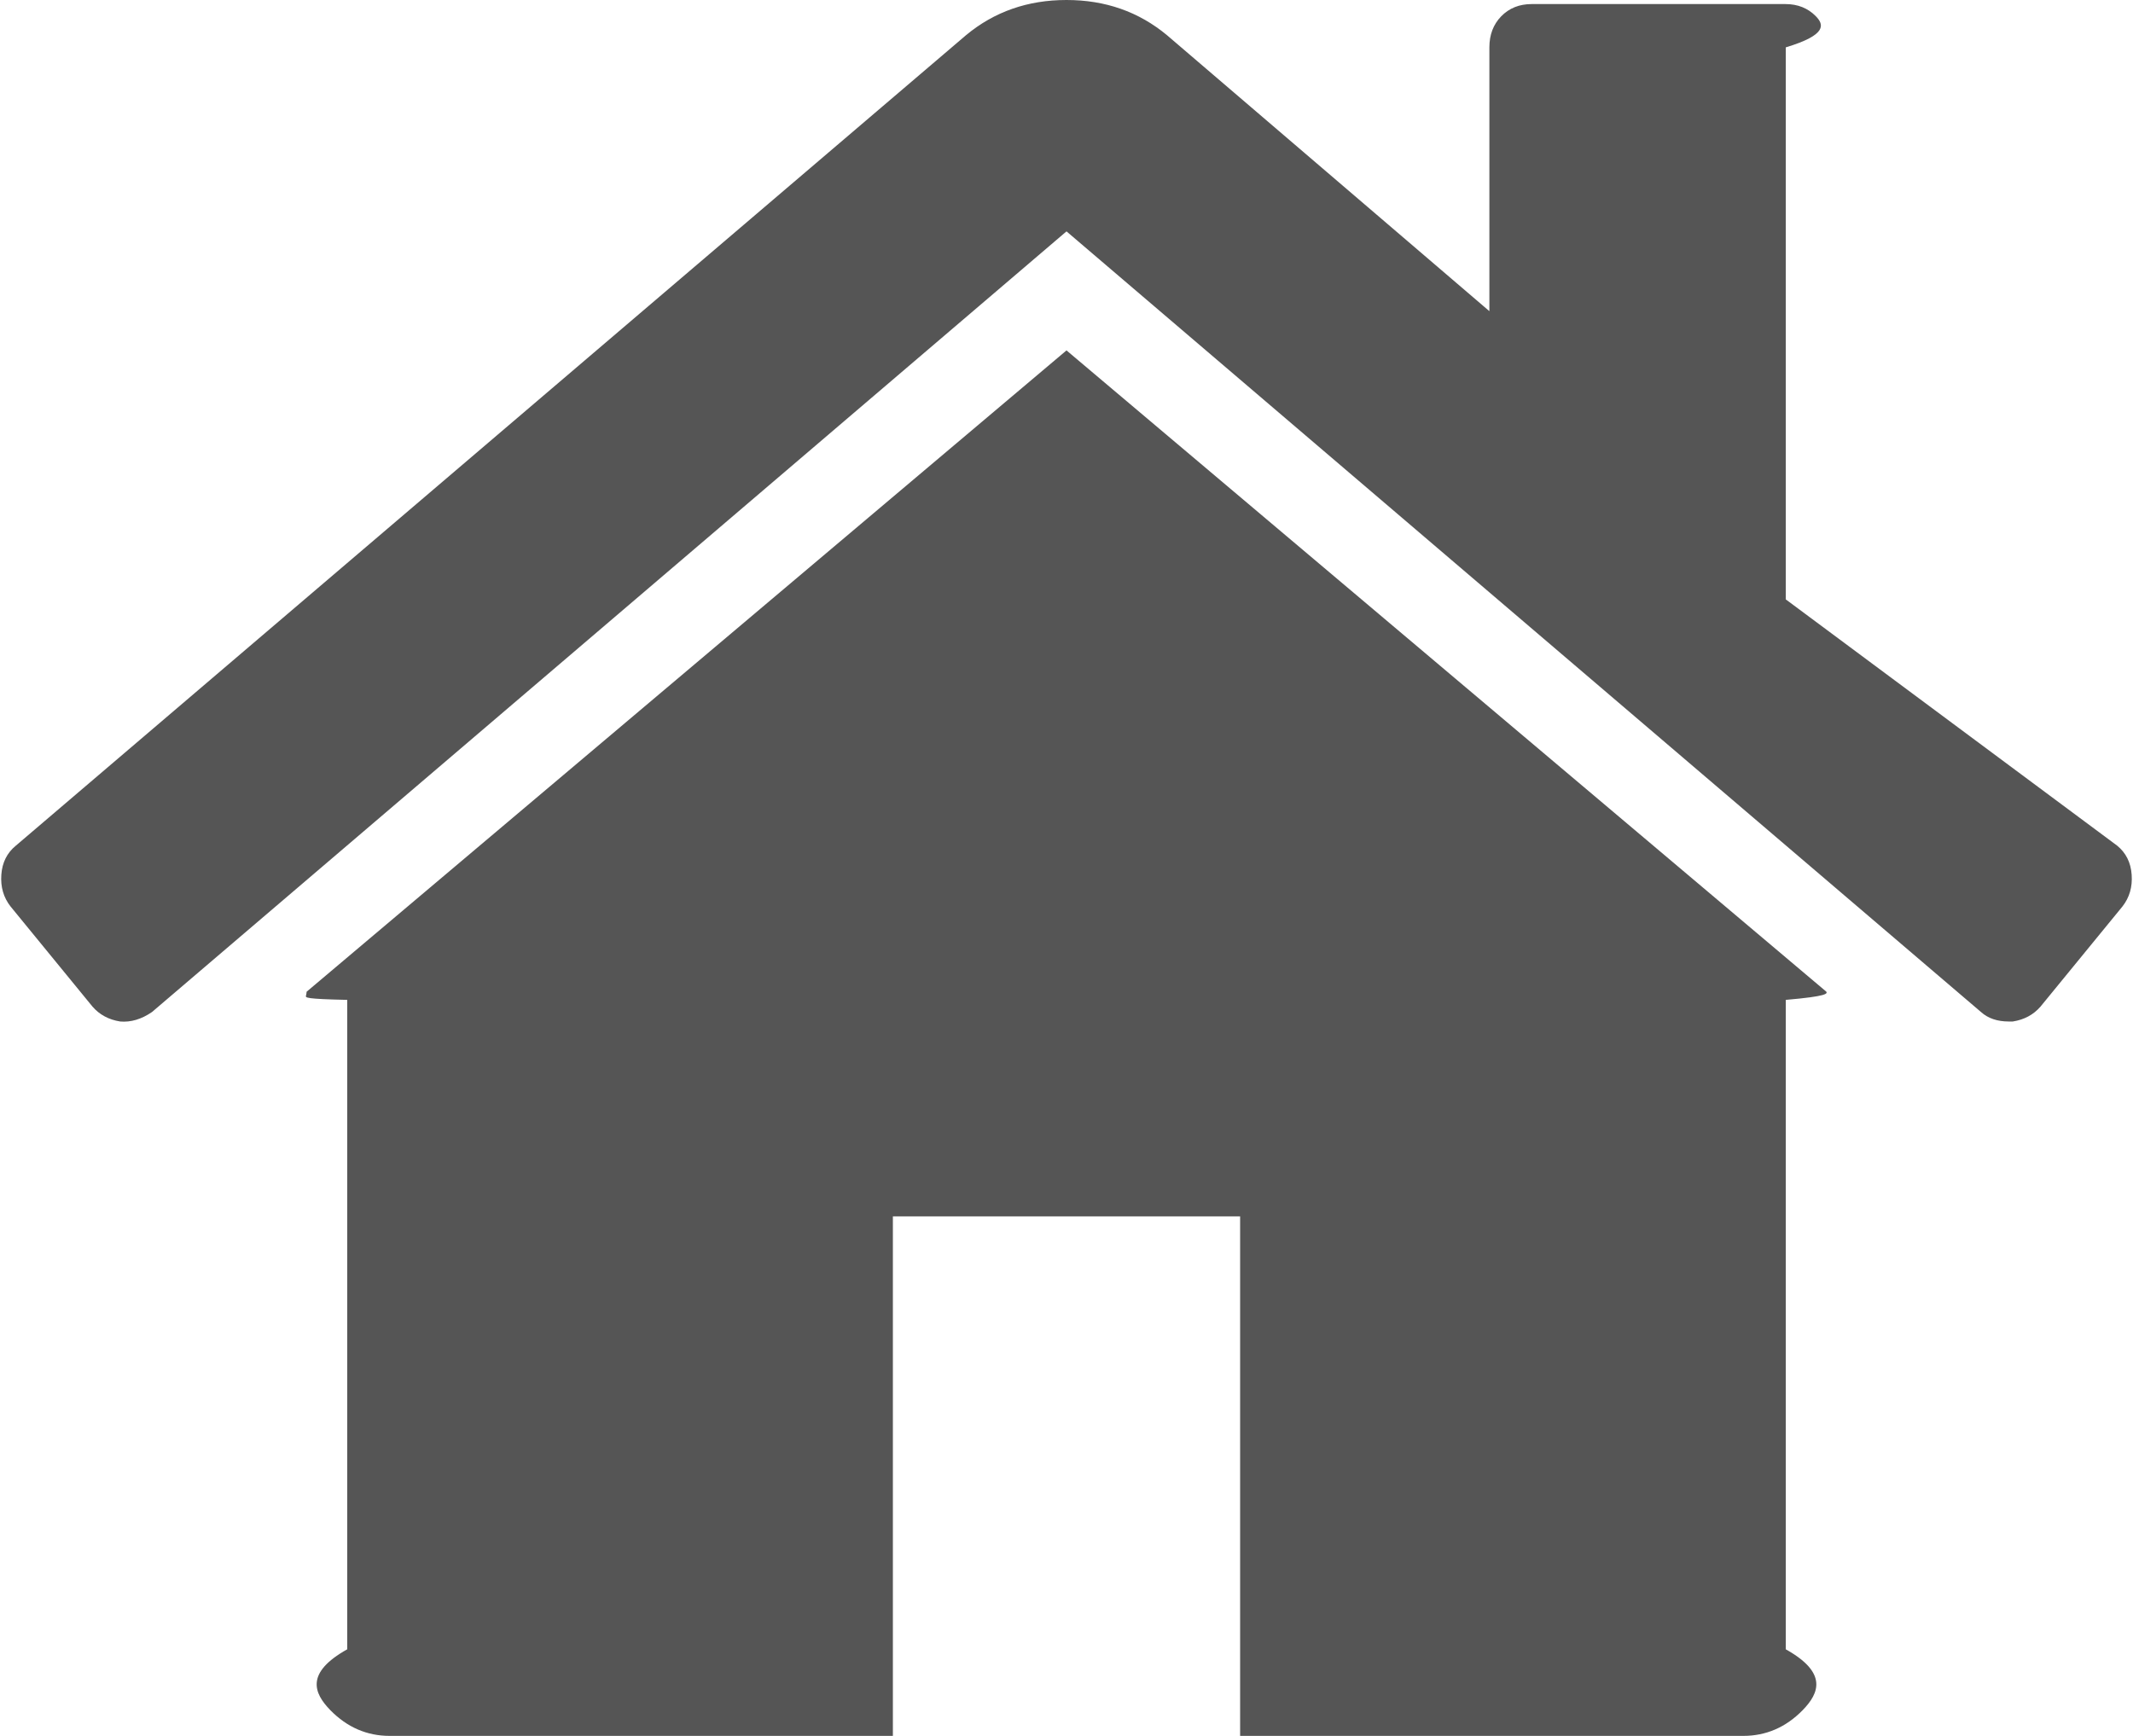 ﻿<?xml version="1.0" encoding="utf-8"?>
<svg version="1.1" xmlns:xlink="http://www.w3.org/1999/xlink" width="43px" height="35px" xmlns="http://www.w3.org/2000/svg">
  <g transform="matrix(1 0 0 1 -30 -147 )">
    <path d="M 36.819 19.996  C 36.837 20.032  36.846 20.087  36 20.16  L 36 33.254  C 36.846 33.727  36.677 34.136  36.34 34.482  C 36.002 34.827  35.602 35  35.141 35  L 25 35  L 25 24.525  L 18 24.525  L 18 35  L 7.859 35  C 7.398 35  6.998 34.827  6.66 34.482  C 6.323 34.136  6.154 33.727  7 33.254  L 7 20.16  C 6.154 20.142  6.159 20.114  6.168 20.078  C 6.176 20.042  6.181 20.014  6.181 19.996  L 21.5 7.065  L 36.819 19.996  Z M 42.973 17.636  C 42.991 17.882  42.929 18.096  42.787 18.277  L 41.135 20.296  C 40.993 20.46  40.806 20.56  40.576 20.596  L 40.496 20.596  C 40.265 20.596  40.078 20.533  39.936 20.405  L 21.5 4.665  L 3.064 20.405  C 2.851 20.551  2.638 20.614  2.424 20.596  C 2.194 20.56  2.007 20.46  1.865 20.296  L 0.213 18.277  C 0.071 18.096  0.009 17.882  0.027 17.636  C 0.044 17.391  0.142 17.195  0.32 17.05  L 19.475 0.709  C 20.044 0.236  20.719 0  21.5 0  C 22.281 0  22.956 0.236  23.525 0.709  L 30.025 6.274  L 30.025 0.955  C 30.025 0.7  30.105 0.491  30.265 0.327  C 30.425 0.164  30.629 0.082  30.878 0.082  L 35.993 0.082  C 36.242 0.082  36.446 0.164  36.606 0.327  C 36.766 0.491  36.846 0.7  36 0.955  L 36 12.085  L 42.68 17.05  C 42.858 17.195  42.956 17.391  42.973 17.636  Z " fill-rule="nonzero" fill="#555555" stroke="none" transform="matrix(1 0 0 1 30 147 )" />
  </g>
</svg>
